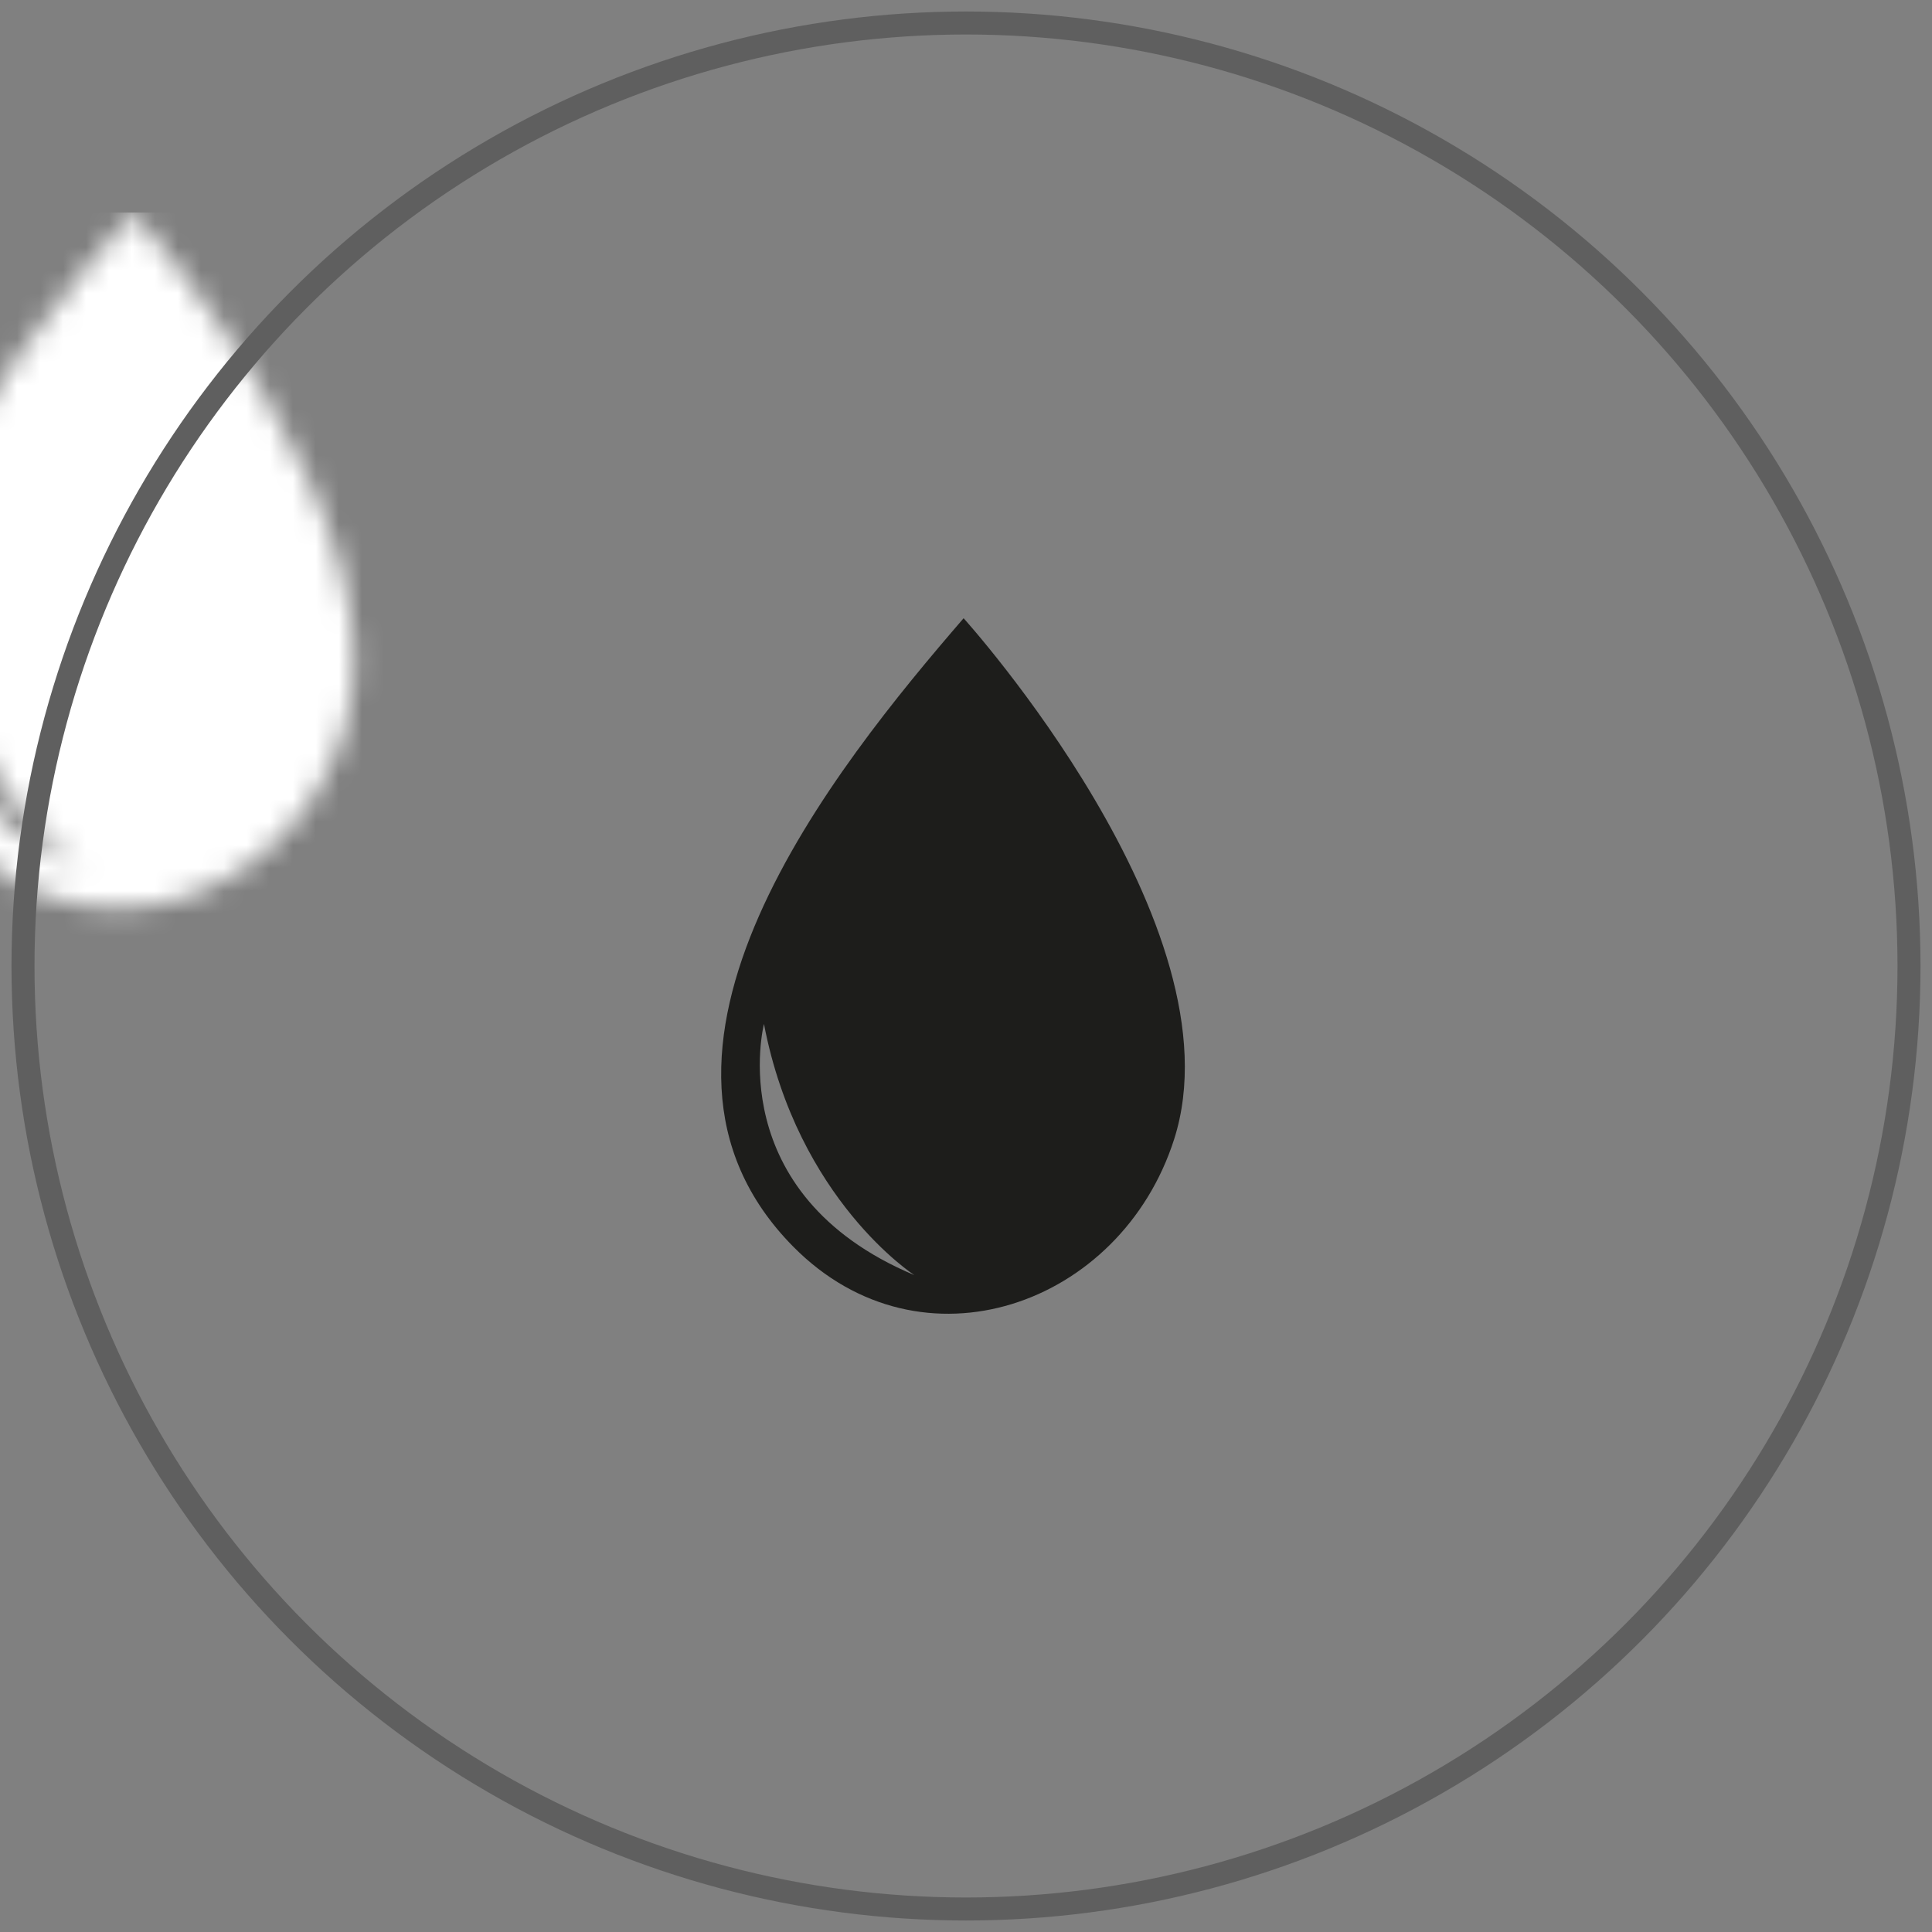 <?xml version="1.0" encoding="UTF-8"?>
<svg width="84px" height="84px" viewBox="0 0 84 84" version="1.1" xmlns="http://www.w3.org/2000/svg" xmlns:xlink="http://www.w3.org/1999/xlink">
    <rect x="0" y="0" width="84" height="84" fill="#808080" stroke="none"/>
    <!-- Generator: Sketch 58 (84663) - https://sketch.com -->
    <title>ICONS/circle-icon</title>
    <desc>Created with Sketch.</desc>
    <defs>
        <path d="M1.861,17.64 C3.332,25.295 8.4,28.56 8.4,28.56 C-0.03,25.014 1.861,17.64 1.861,17.64 M10.541,0 C4.977,6.445 -5.154,18.955 3.143,27.331 C8.713,32.956 17.377,29.898 19.695,22.651 C22.651,13.401 10.541,0 10.541,0" id="path-1"></path>
    </defs>
    <g id="Generale" stroke="none" stroke-width="1" fill="none" fill-rule="evenodd">
        <g id="Mission" transform="translate(-823, -866)">
            <g id="ICONS/circle-icon" transform="translate(824, 867)">
                <g id="ICONS/Leakproof" transform="translate(19.435, 20)" fill-rule="evenodd">
                    <g id="Rectangle" transform="translate(10.92, 5.88)">
                        <mask id="mask-2" fill="white">
                            <use xlink:href="#path-1"></use>
                        </mask>
                        <use id="Mask" fill="#1D1D1B" xlink:href="#path-1"></use>
                        <rect fill="#FFFFFF" mask="url(#mask-2)" x="-36.12" y="-17.64" width="90.72" height="66.36"></rect>
                    </g>
                </g>
                <circle id="Oval-Copy-4" stroke="#5F5F5F" cx="41" cy="41" r="41"></circle>
            </g>
        </g>
    </g>
</svg>